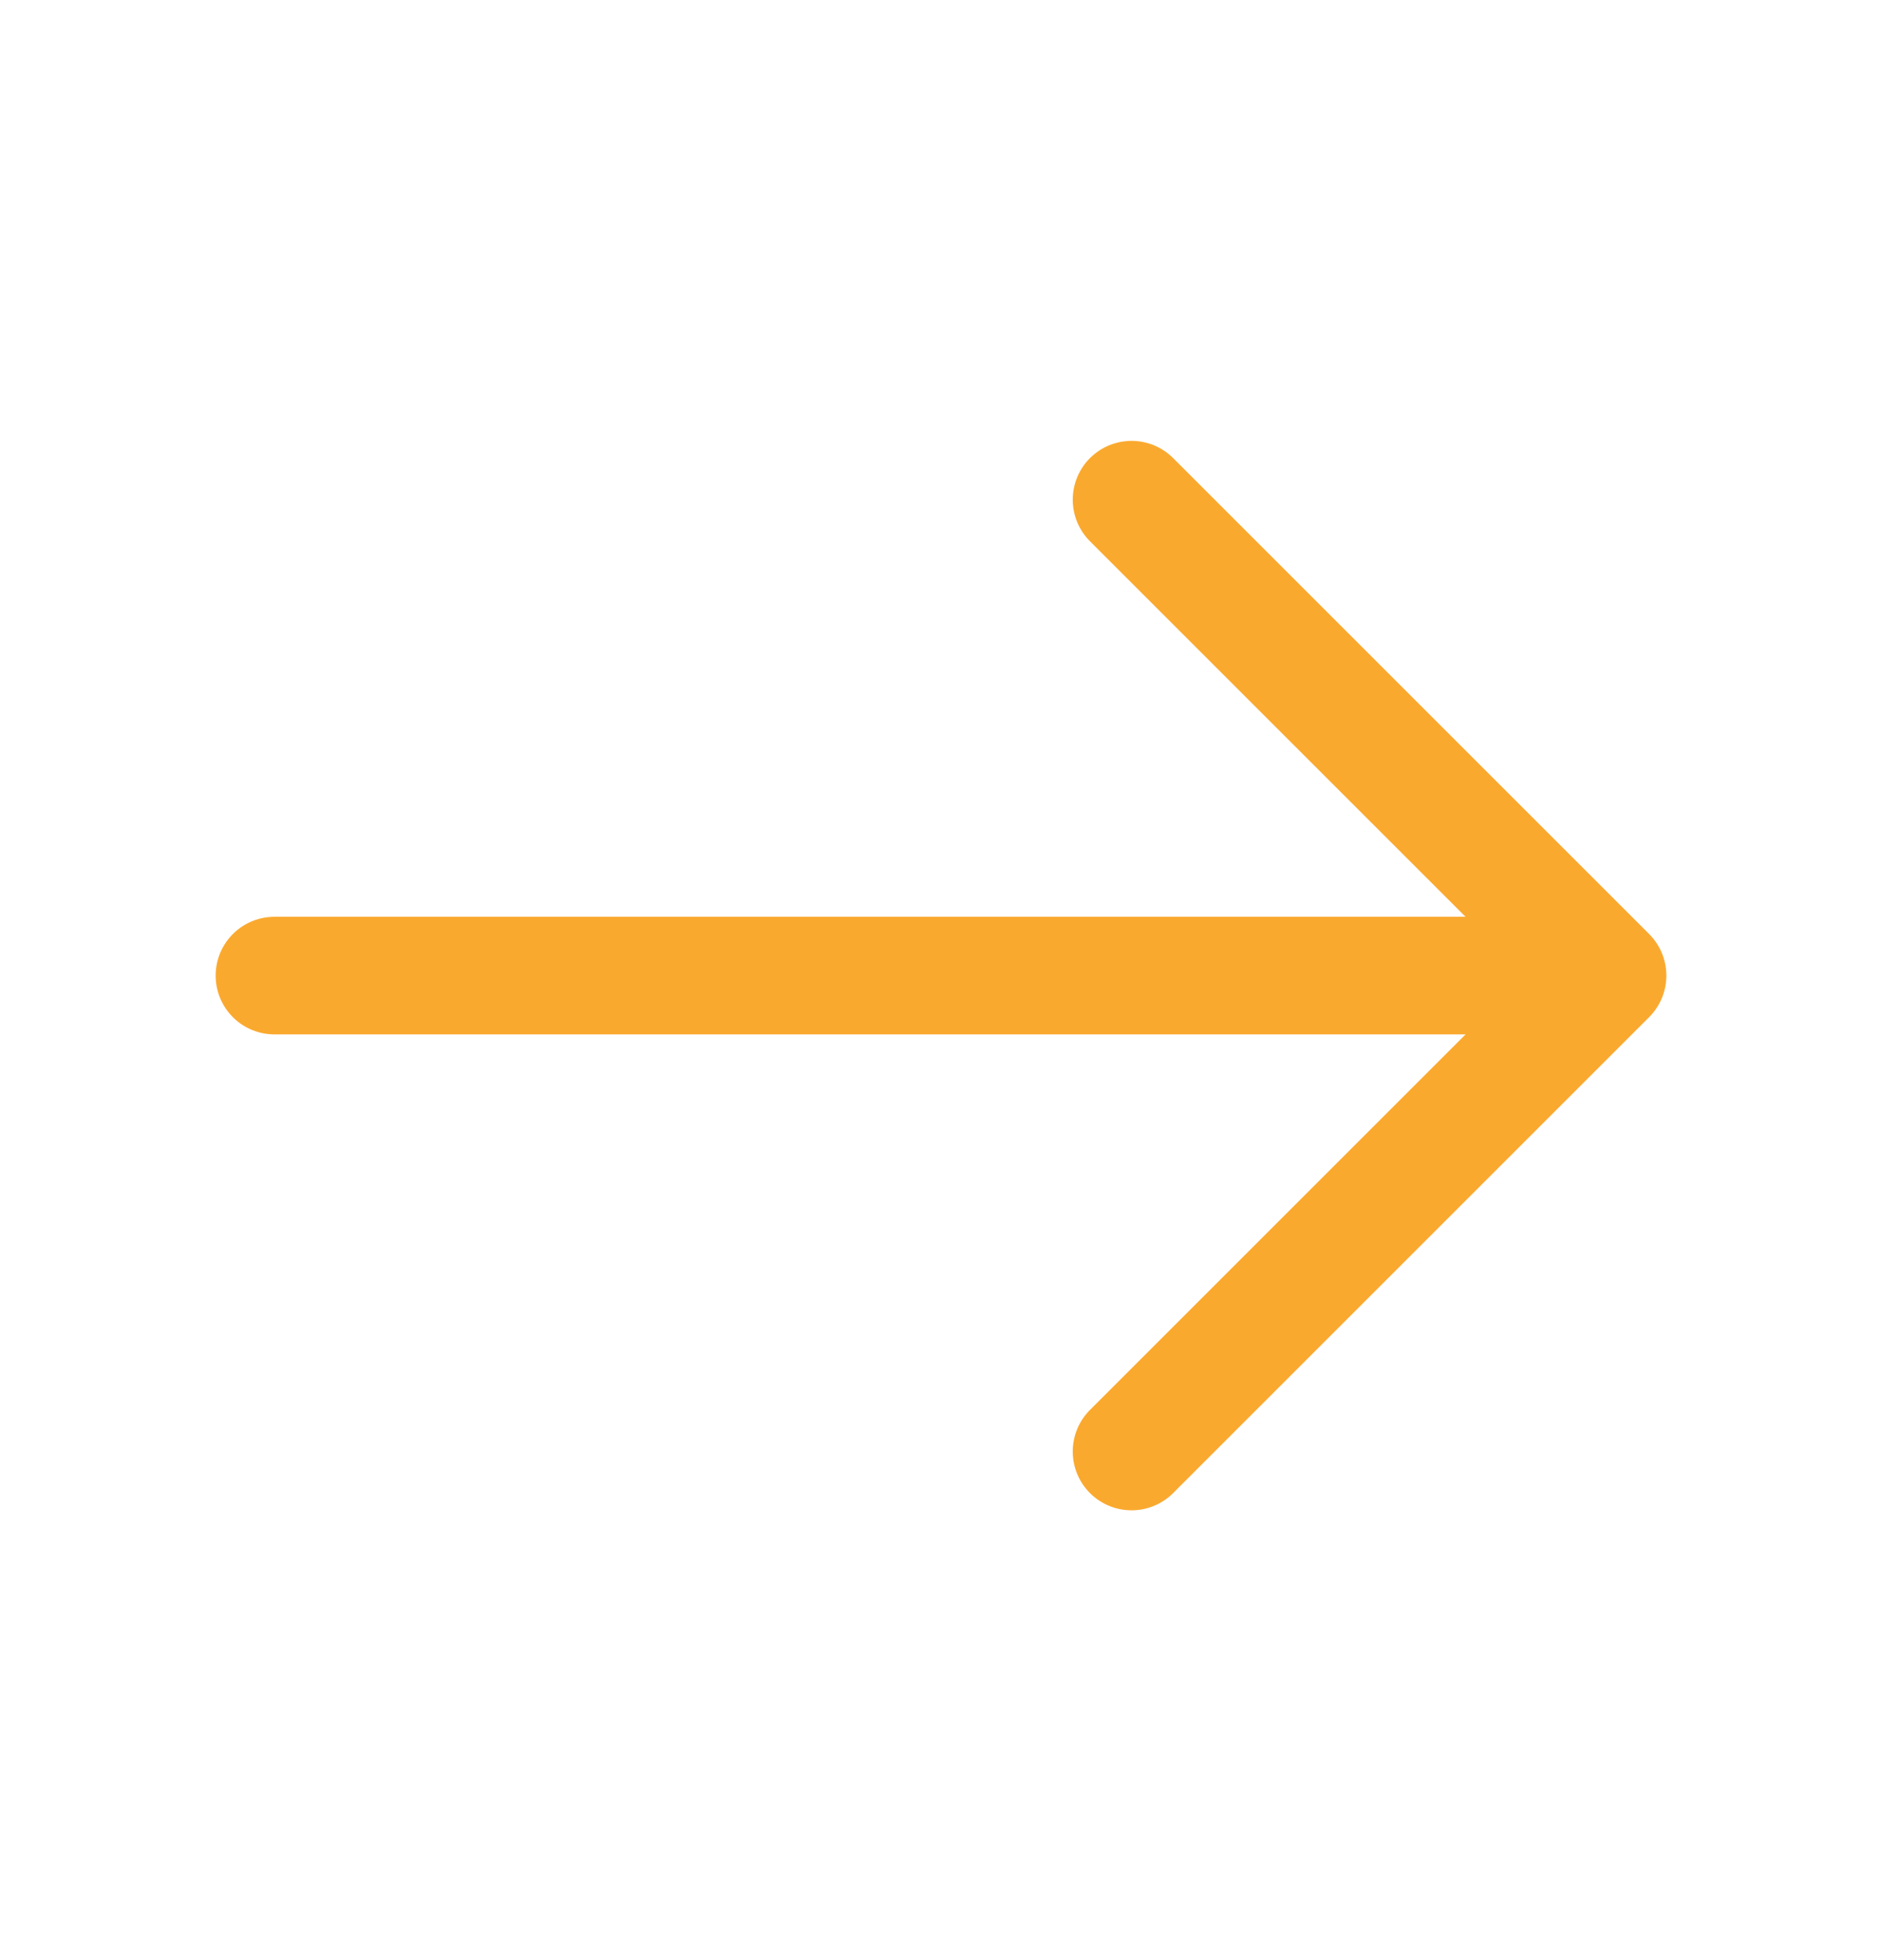 <svg width="24" height="25" viewBox="0 0 24 25" fill="none" xmlns="http://www.w3.org/2000/svg">
<path d="M14.43 6.373L20.5 12.443L14.43 18.513" stroke="#FAA92F" stroke-width="1.5" stroke-miterlimit="10" stroke-linecap="round" stroke-linejoin="round"/>
<path d="M3.5 12.443H20.33" stroke="#FAA92F" stroke-width="1.5" stroke-miterlimit="10" stroke-linecap="round" stroke-linejoin="round"/>
</svg>
